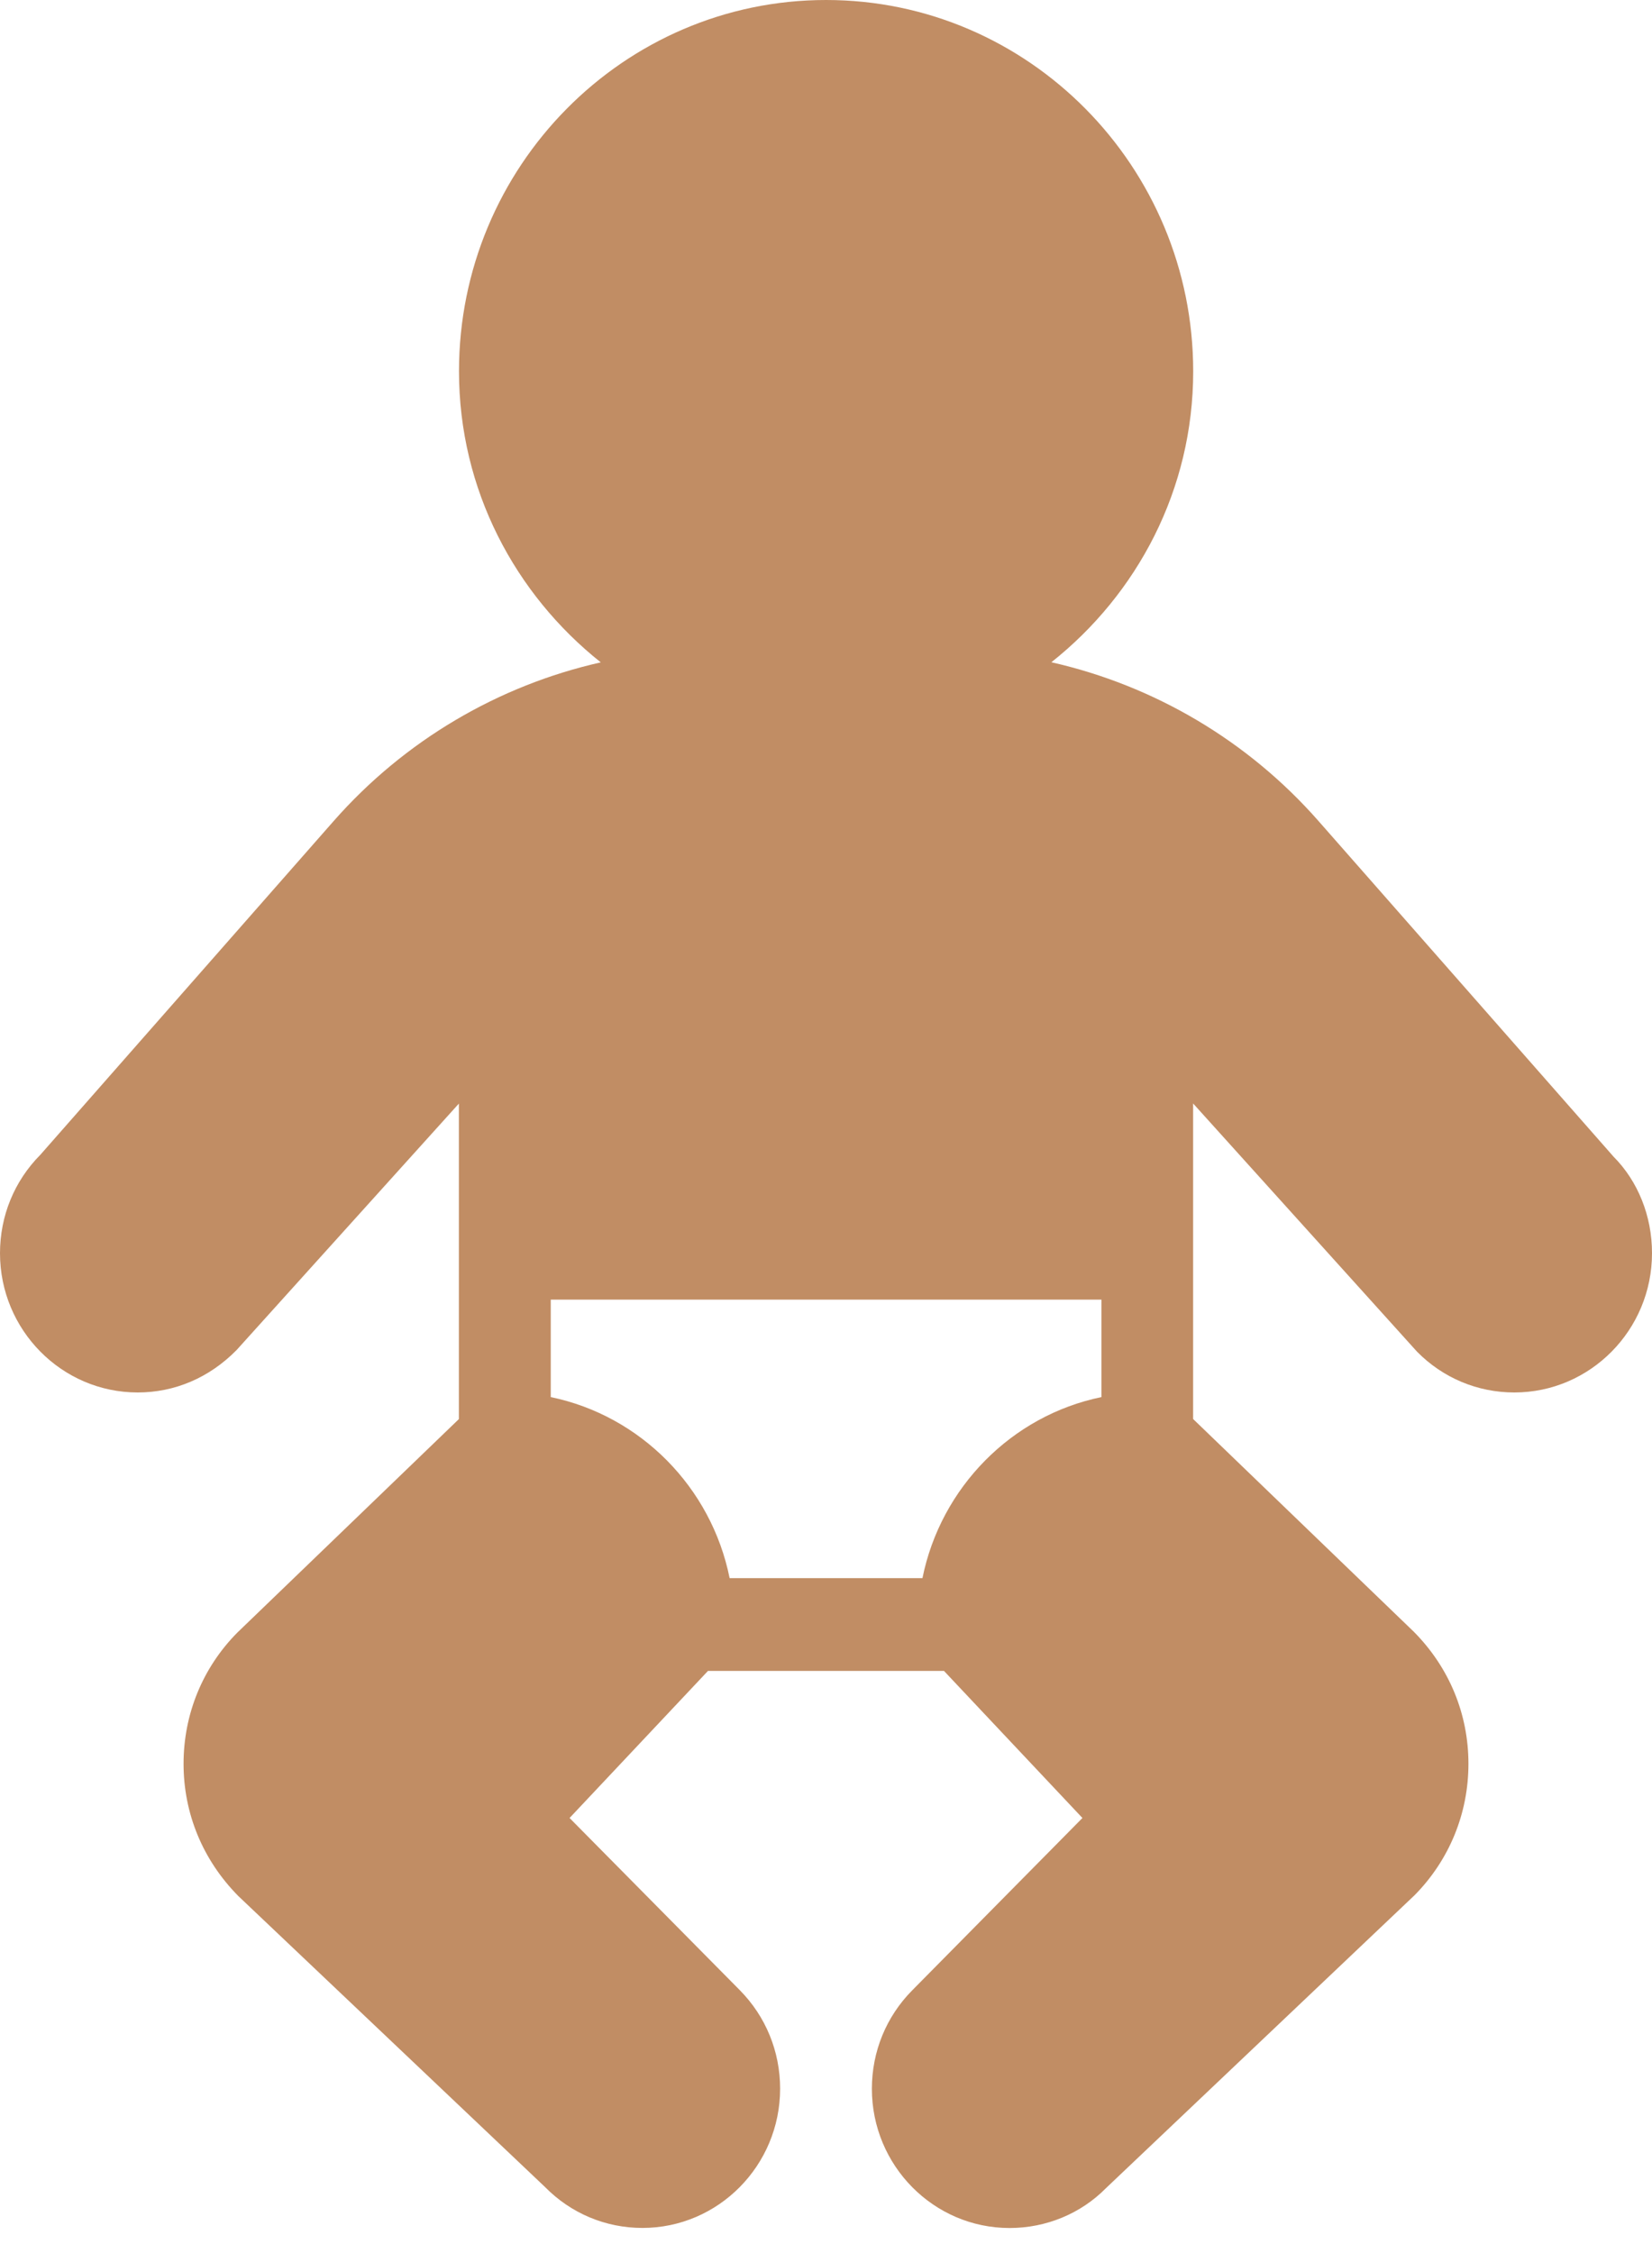<svg width="44" height="60" viewBox="0 0 44 60" fill="none" xmlns="http://www.w3.org/2000/svg">
<path d="M42.978 30.805L35.119 21.866C33.232 19.718 30.732 18.254 28.003 17.636C30.287 15.824 31.78 13.043 31.78 9.889C31.78 4.435 27.395 0 22.002 0C16.61 0 12.225 4.435 12.225 9.888C12.225 13.043 13.721 15.826 16.001 17.639C13.273 18.254 10.773 19.72 8.886 21.866L1.076 30.751C0.381 31.45 0 32.382 0 33.374C0 35.418 1.645 37.082 3.667 37.082C4.647 37.082 5.568 36.696 6.299 35.955L12.222 29.389V37.791L6.321 43.477C5.397 44.409 4.889 45.65 4.889 46.97C4.889 48.29 5.397 49.531 6.348 50.493L14.518 58.243C15.209 58.945 16.131 59.331 17.111 59.331C19.133 59.331 20.778 57.667 20.778 55.623C20.778 54.631 20.396 53.7 19.705 53L15.17 48.414L18.856 44.498H25.143L28.83 48.414L24.298 53.002C23.604 53.702 23.222 54.634 23.222 55.625C23.222 57.67 24.867 59.333 26.889 59.333C27.866 59.333 28.788 58.948 29.453 58.275L37.679 50.468C38.603 49.531 39.111 48.29 39.111 46.97C39.111 45.65 38.603 44.409 37.657 43.455L31.778 37.789V29.386L37.74 35.994C38.431 36.696 39.353 37.082 40.333 37.082C42.355 37.082 44 35.418 44 33.374C44.002 32.382 43.621 31.45 42.978 30.805ZM24.569 42.026H19.433C18.947 39.608 17.06 37.7 14.669 37.205V34.61H29.336V37.205C26.945 37.697 25.058 39.608 24.569 42.026Z" fill="#C18D64"/>
</svg>
